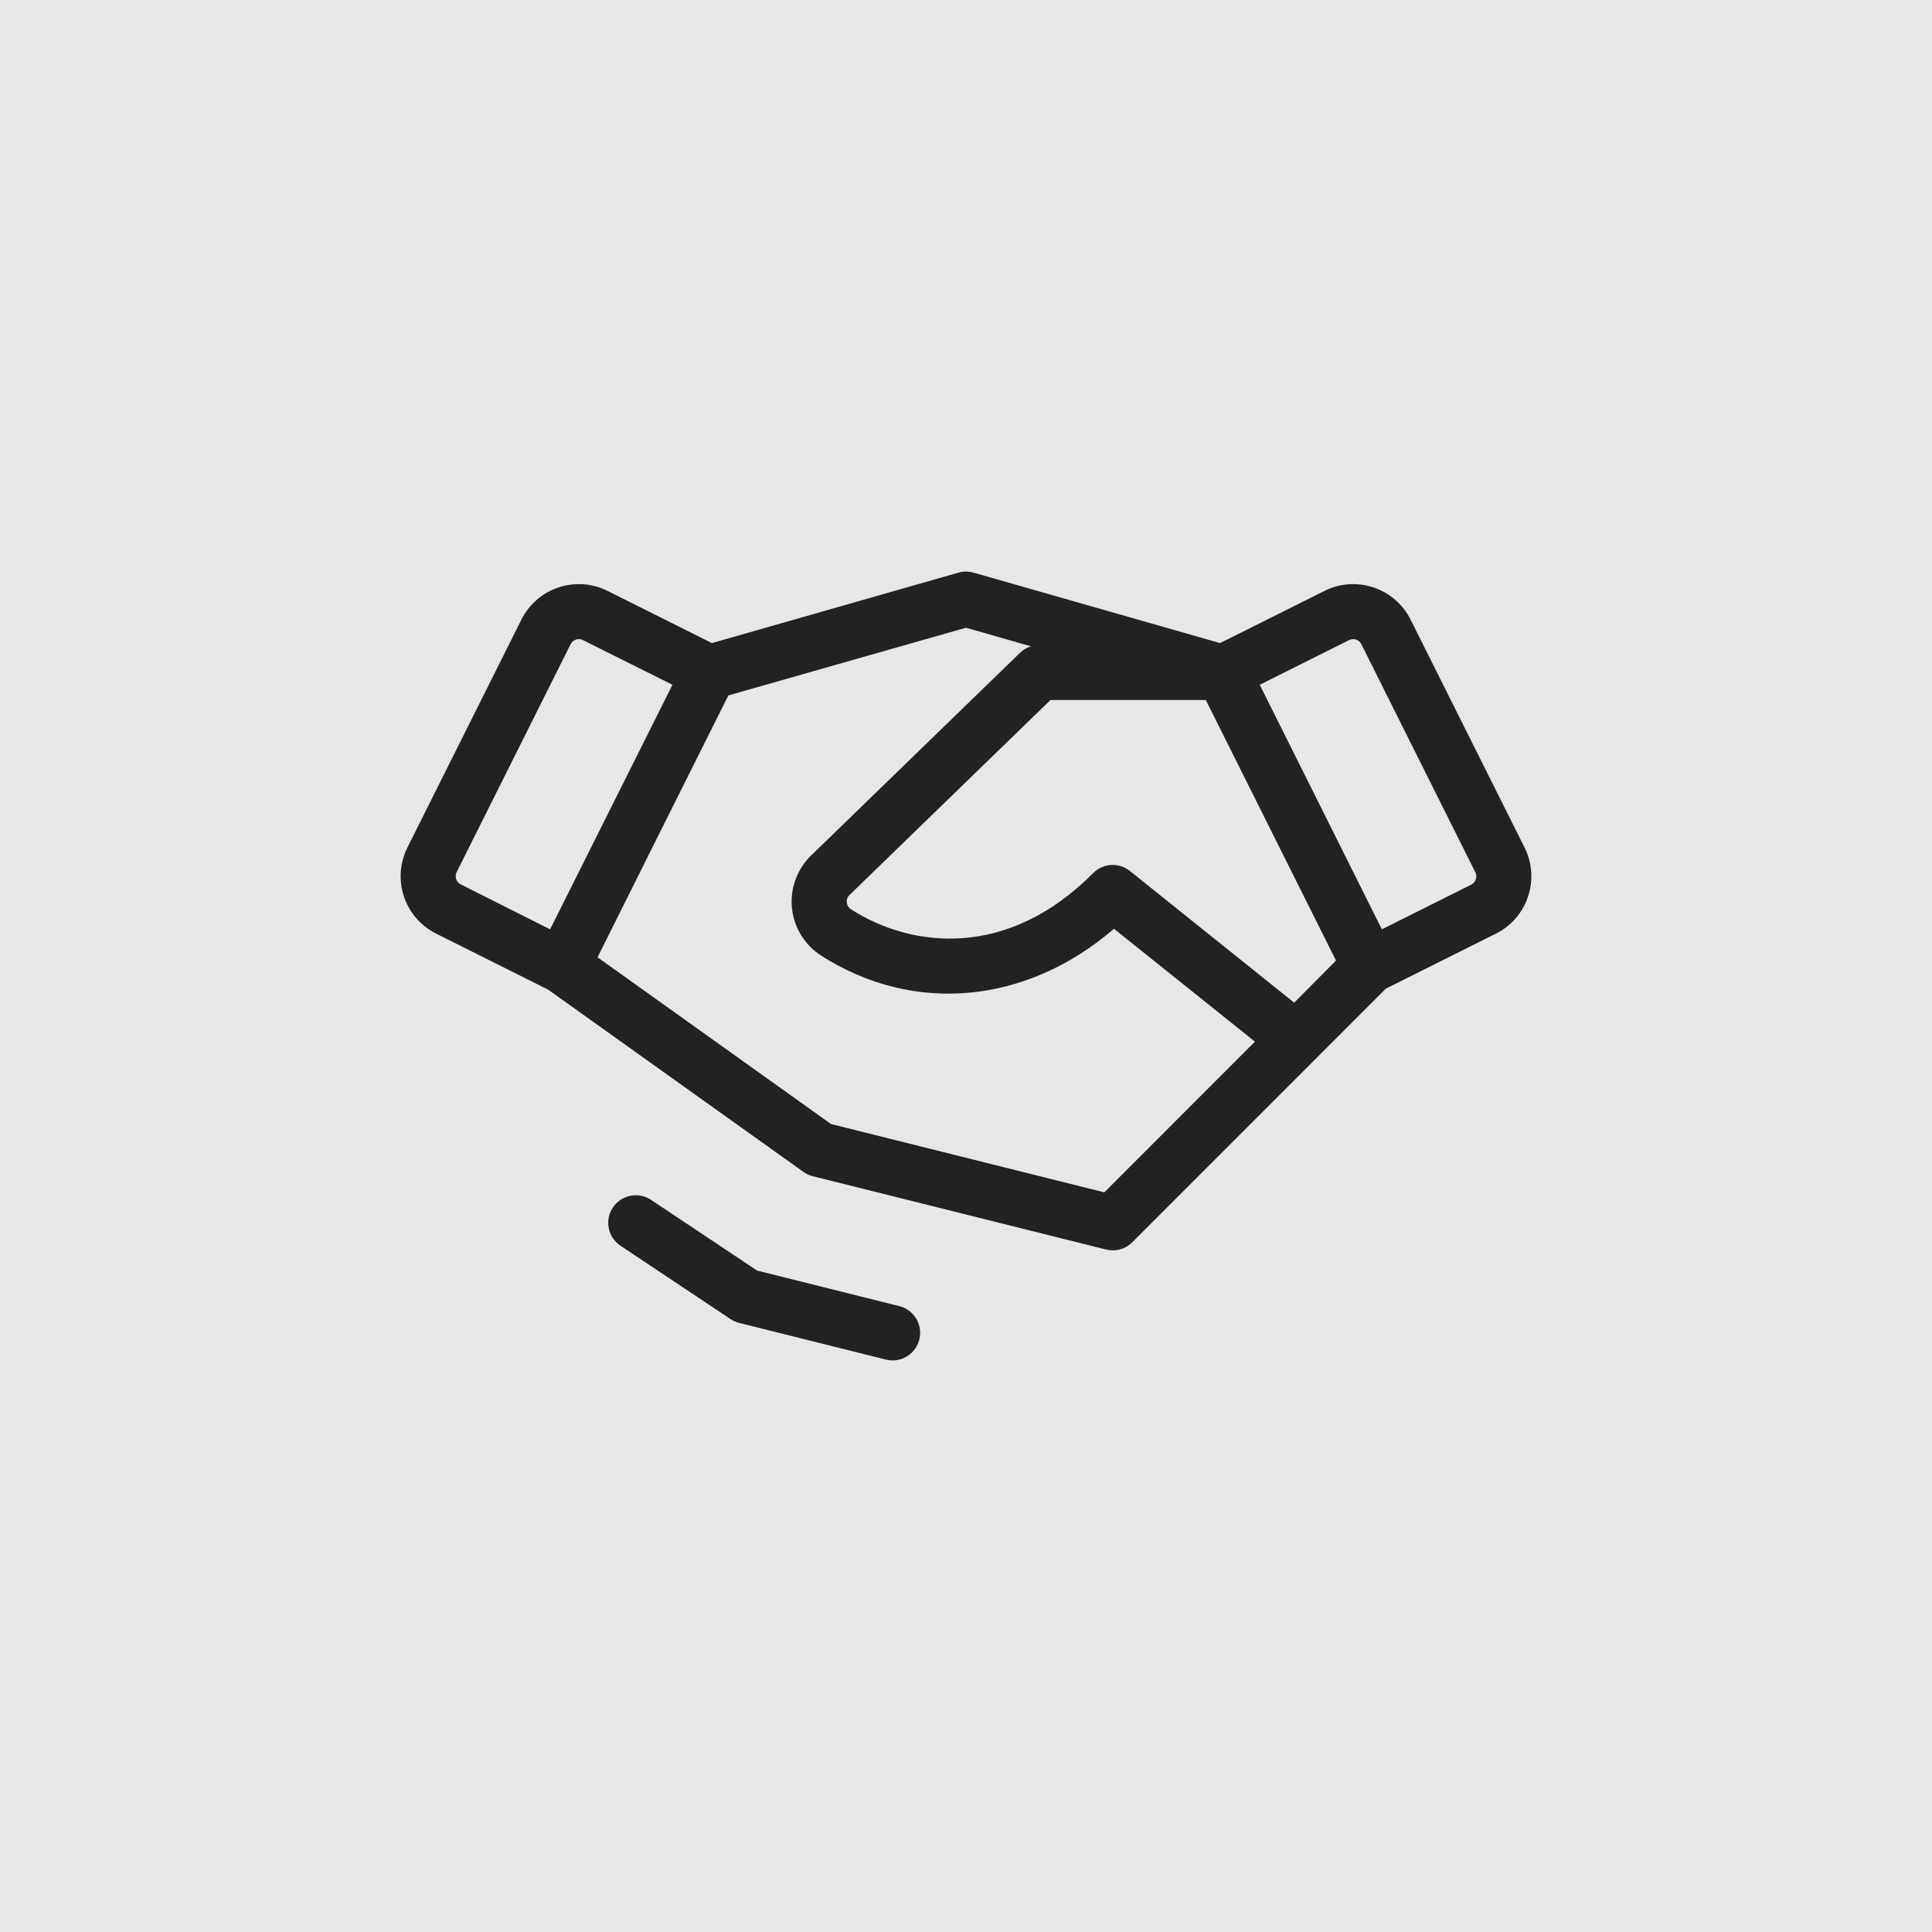 <?xml version="1.0" encoding="utf-8"?>
<svg xmlns="http://www.w3.org/2000/svg" fill="none" height="100%" overflow="visible" preserveAspectRatio="none" style="display: block;" viewBox="0 0 80 80" width="100%">
<g id="how-icon">
<rect fill="#E7E7E7" height="80" width="80"/>
<path d="M38.066 55.468C38.005 55.715 37.862 55.934 37.662 56.09C37.462 56.247 37.215 56.332 36.961 56.332C36.867 56.332 36.774 56.32 36.684 56.298L30.607 54.779C30.48 54.746 30.36 54.693 30.251 54.621L25.694 51.583C25.569 51.499 25.462 51.393 25.378 51.268C25.295 51.144 25.237 51.004 25.207 50.857C25.148 50.561 25.209 50.252 25.377 50.001C25.544 49.749 25.805 49.574 26.102 49.514C26.249 49.485 26.4 49.485 26.547 49.514C26.694 49.543 26.834 49.6 26.958 49.684L31.351 52.612L37.238 54.084C37.383 54.12 37.52 54.185 37.641 54.274C37.761 54.363 37.862 54.475 37.939 54.604C38.016 54.733 38.067 54.875 38.089 55.023C38.11 55.172 38.103 55.323 38.066 55.468ZM63.273 37.123C63.163 37.454 62.99 37.761 62.762 38.024C62.533 38.288 62.255 38.504 61.943 38.659L57.385 40.938L46.882 51.442C46.668 51.655 46.378 51.775 46.076 51.774C45.983 51.774 45.89 51.763 45.799 51.74L33.645 48.702C33.508 48.666 33.38 48.606 33.265 48.523L22.699 40.98L18.059 38.659C17.429 38.344 16.949 37.791 16.726 37.122C16.503 36.453 16.555 35.724 16.87 35.093L21.59 25.656C21.905 25.026 22.458 24.547 23.127 24.323C23.796 24.101 24.526 24.152 25.156 24.468L29.478 26.629L39.686 23.712C39.891 23.653 40.108 23.653 40.313 23.712L50.52 26.629L54.843 24.468C55.473 24.152 56.203 24.101 56.872 24.323C57.541 24.547 58.094 25.026 58.409 25.656L63.128 35.093C63.285 35.405 63.379 35.745 63.403 36.093C63.428 36.442 63.384 36.792 63.273 37.123ZM19.079 36.622L22.779 38.481L27.845 28.355L24.136 26.505C24.046 26.46 23.942 26.453 23.846 26.485C23.751 26.517 23.672 26.586 23.627 26.676L18.908 36.113C18.864 36.203 18.857 36.306 18.889 36.401C18.904 36.449 18.929 36.493 18.961 36.531C18.994 36.569 19.034 36.6 19.079 36.622ZM51.964 43.132L46.128 38.458C42.519 41.569 37.852 42.028 34.011 39.575C33.676 39.361 33.392 39.075 33.181 38.737C32.971 38.399 32.839 38.018 32.795 37.622C32.752 37.226 32.798 36.826 32.93 36.45C33.062 36.075 33.276 35.733 33.558 35.452L42.24 27.028C42.367 26.906 42.519 26.815 42.687 26.762L39.999 25.993L30.16 28.796L24.742 39.639L34.408 46.542L45.727 49.372L51.964 43.132ZM55.321 39.774L49.93 28.985H43.499L35.16 37.076C35.123 37.114 35.096 37.161 35.079 37.212C35.062 37.263 35.057 37.317 35.064 37.37C35.069 37.428 35.089 37.484 35.12 37.533C35.151 37.583 35.193 37.624 35.242 37.655C37.766 39.267 41.726 39.719 45.267 36.151C45.465 35.952 45.73 35.833 46.011 35.817C46.291 35.801 46.567 35.89 46.787 36.065L53.589 41.519L55.321 39.774ZM61.087 36.113L56.371 26.676C56.326 26.586 56.248 26.517 56.152 26.485C56.057 26.453 55.952 26.46 55.862 26.505L52.163 28.355L57.22 38.481L60.919 36.631C60.965 36.609 61.005 36.579 61.037 36.541C61.07 36.503 61.095 36.459 61.109 36.411C61.127 36.362 61.134 36.311 61.13 36.26C61.127 36.209 61.114 36.159 61.09 36.113H61.087Z" fill="#222222" id="Vector"/>
</g>
</svg>